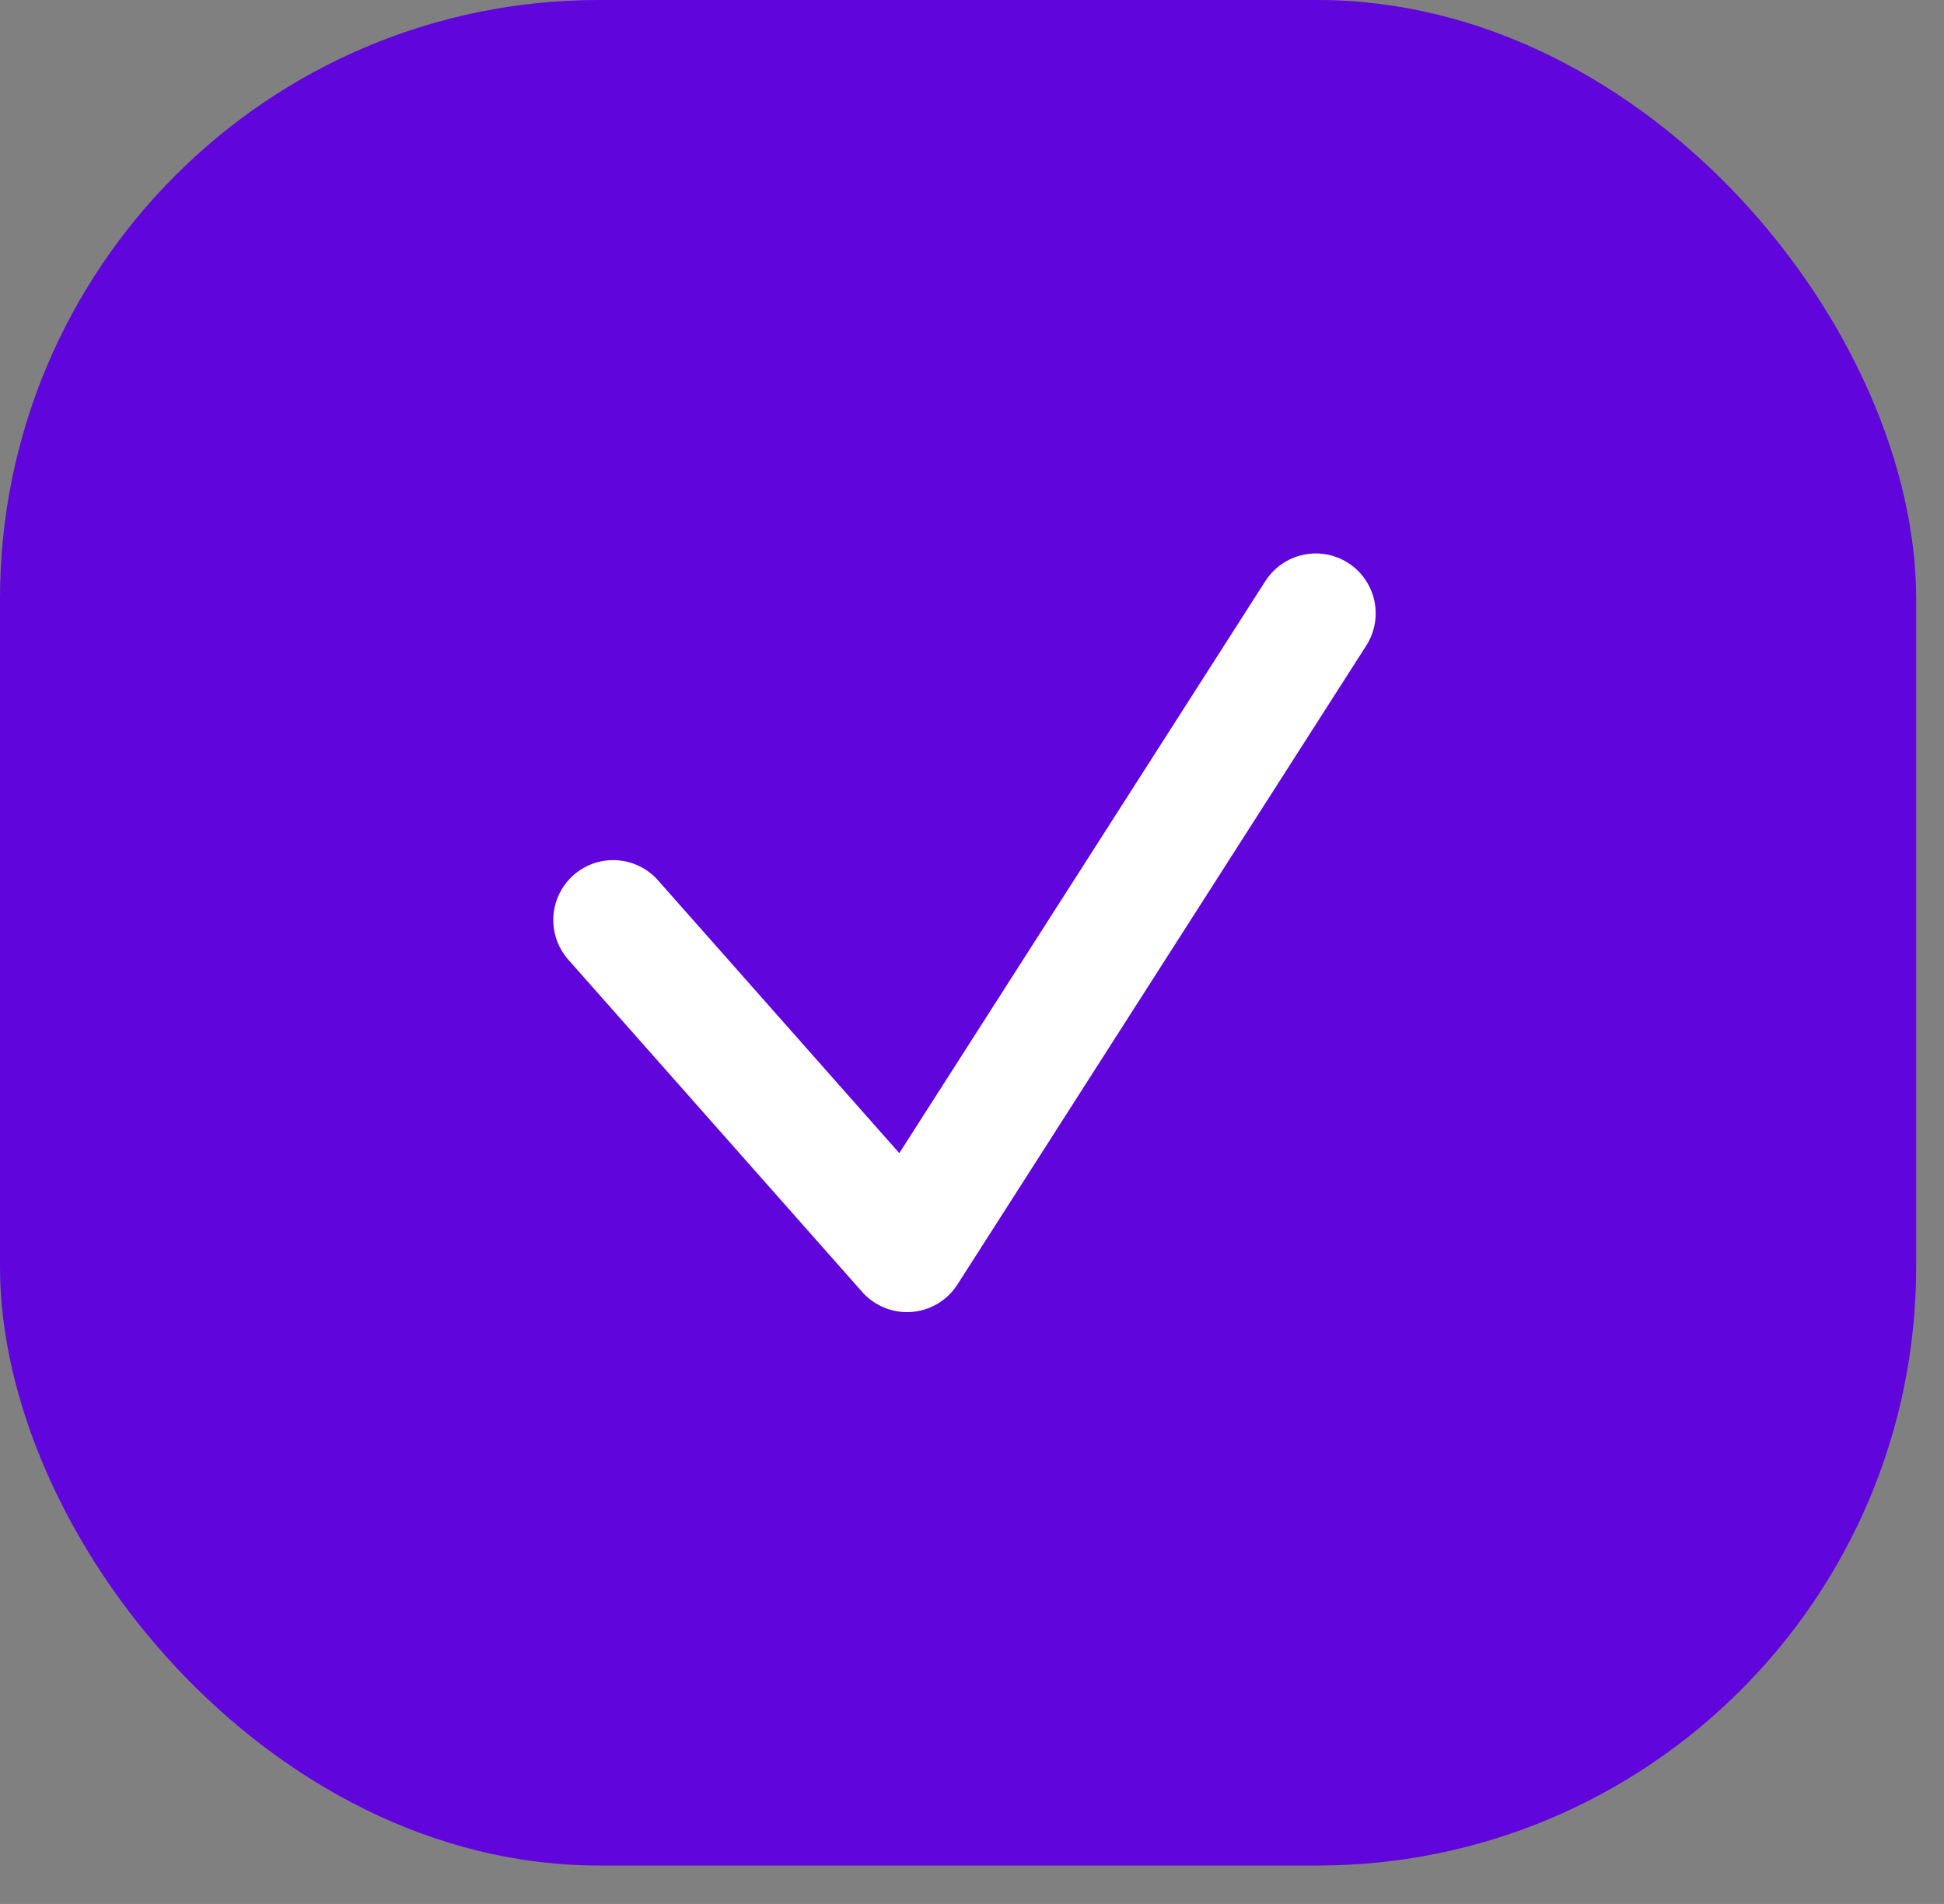 <?xml version="1.0" encoding="UTF-8"?> <svg xmlns="http://www.w3.org/2000/svg" width="48" height="47" viewBox="0 0 48 47" fill="none"><rect x="0" y="0" width="48" height="47" fill="#808080" stroke="none"/><rect width="47.313" height="46.052" rx="14.785" fill="#6005DB"></rect><path d="M15.14 22.711L22.395 30.912L32.489 15.141" stroke="white" stroke-width="2.957" stroke-linecap="round" stroke-linejoin="round"></path></svg> 